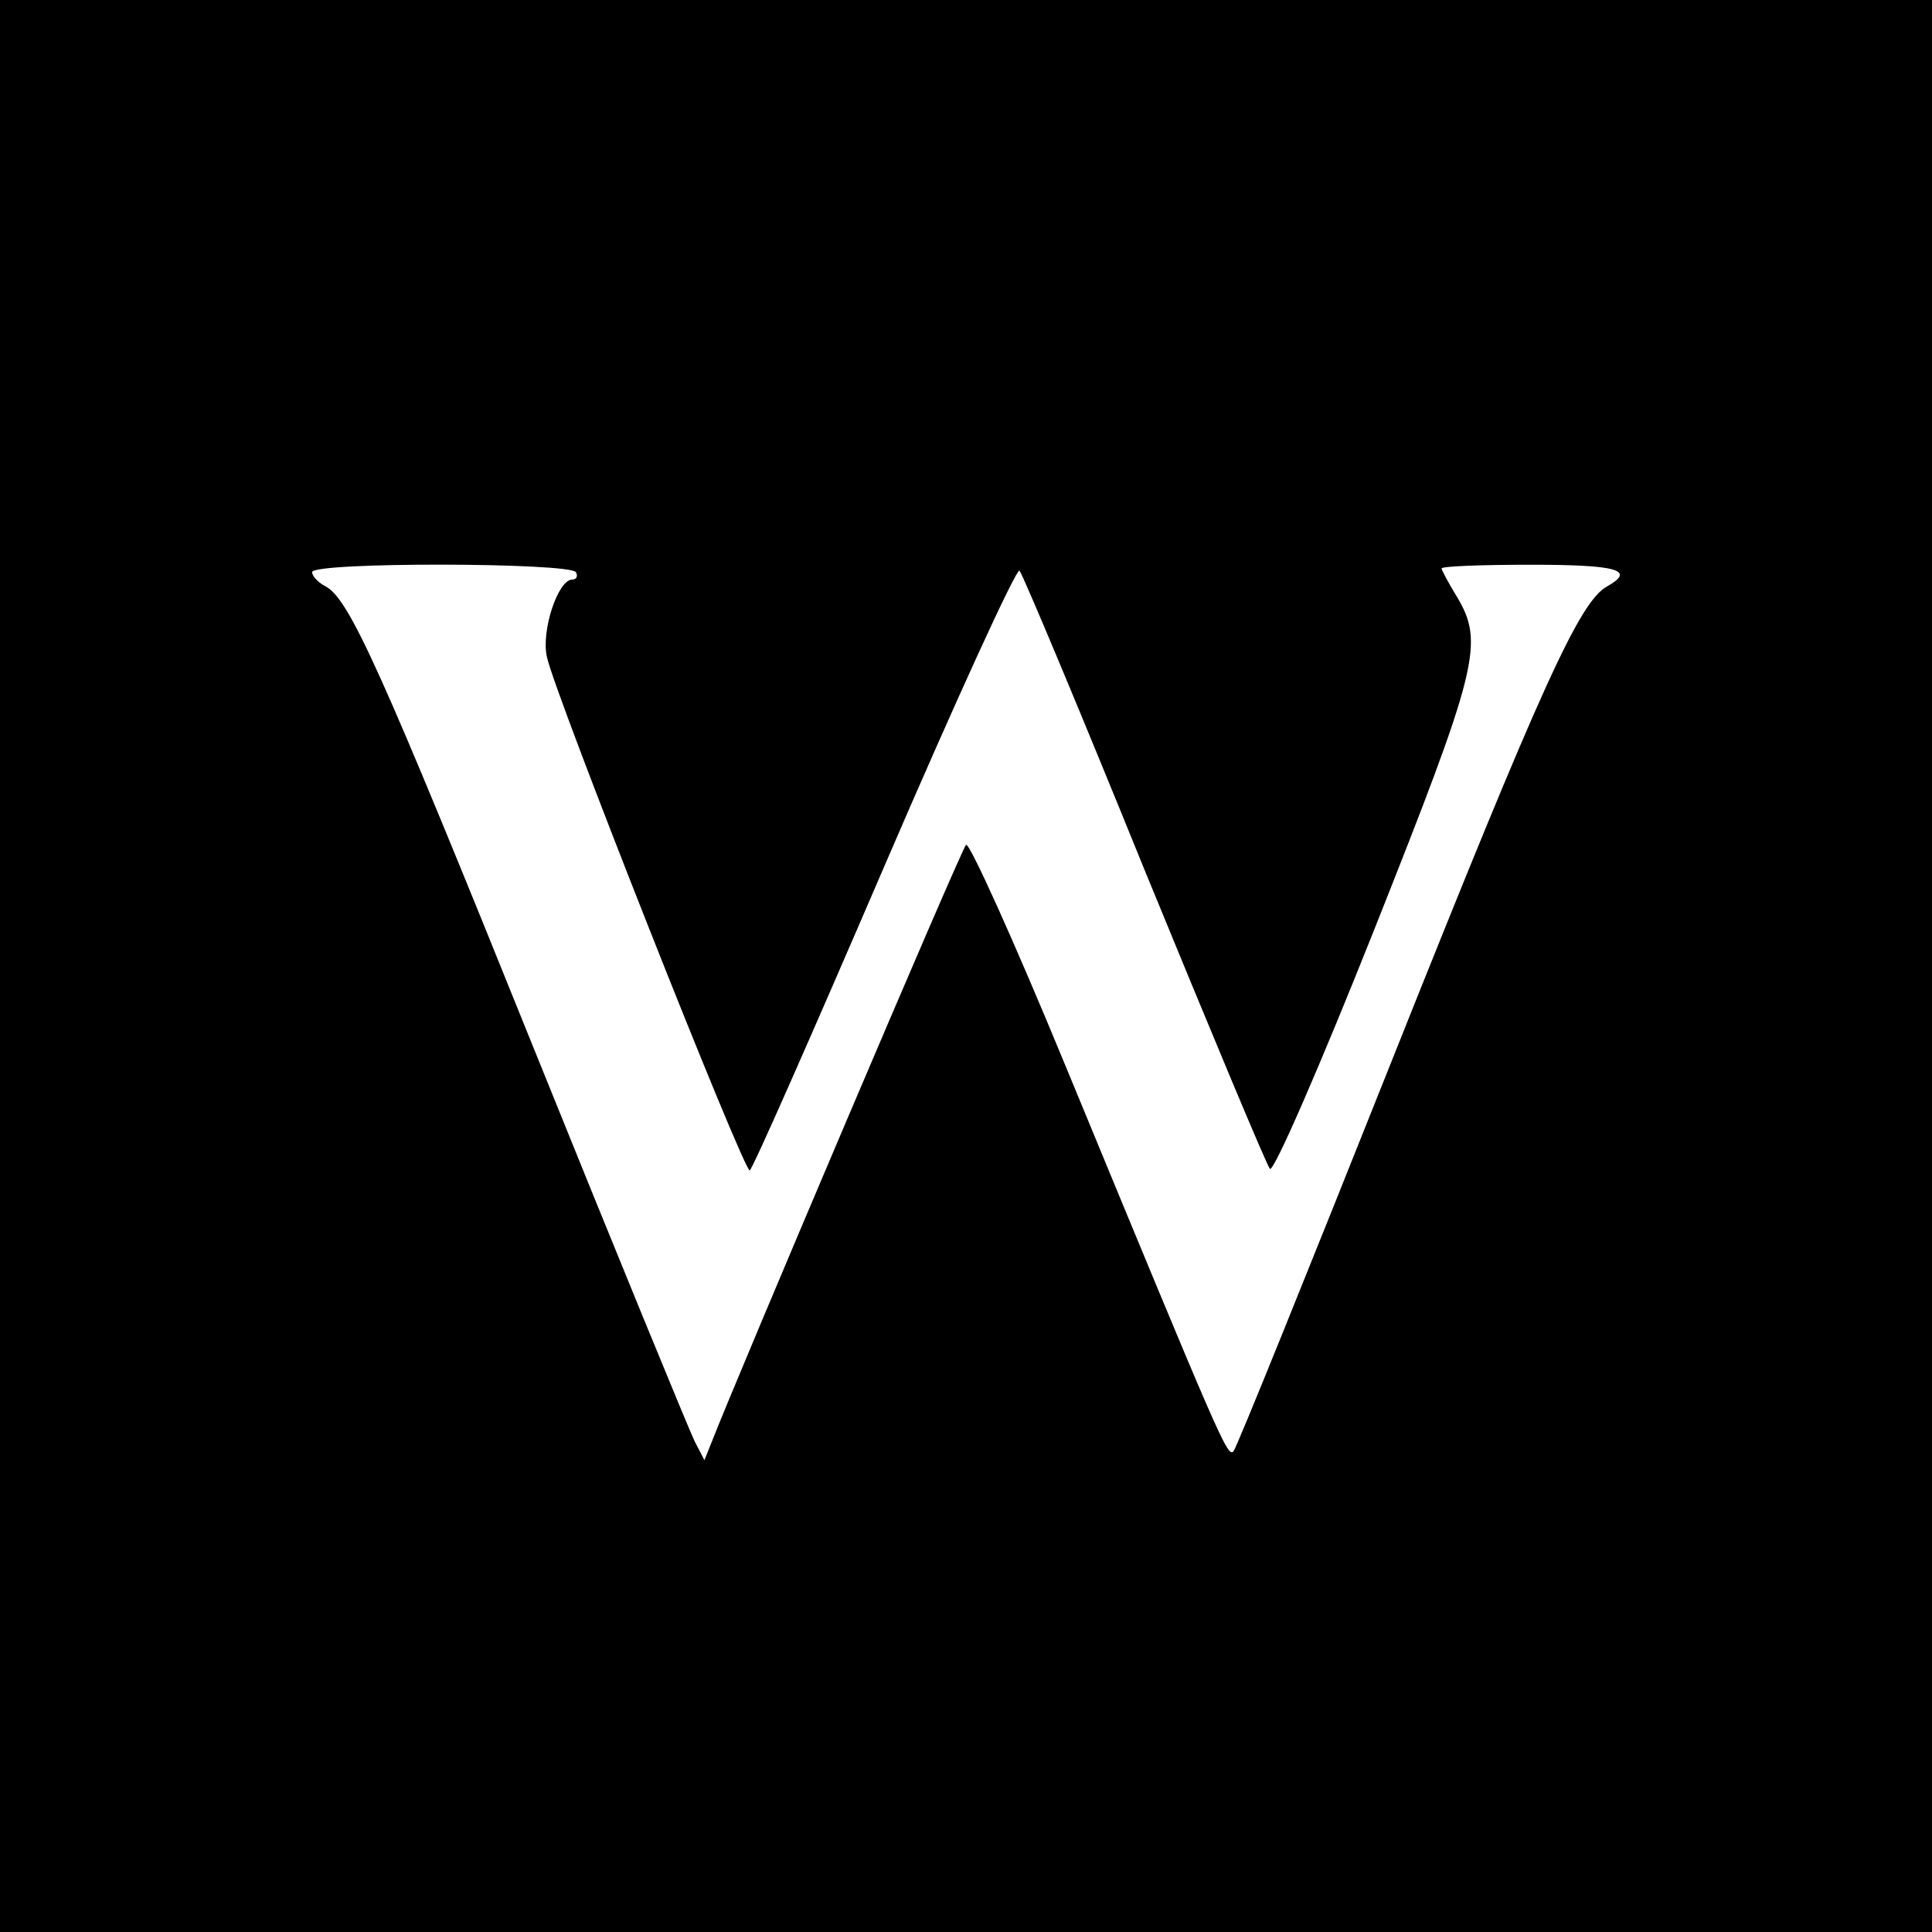 <?xml version="1.0" standalone="no"?>
<!DOCTYPE svg PUBLIC "-//W3C//DTD SVG 20010904//EN"
 "http://www.w3.org/TR/2001/REC-SVG-20010904/DTD/svg10.dtd">
<svg version="1.0" xmlns="http://www.w3.org/2000/svg"
 width="260pt" height="260pt" viewBox="0 0 260 260"
 preserveAspectRatio="xMidYMid meet">
<g transform="translate(0,260) scale(0.1,-0.1)"
fill="#000000" stroke="none">
<path d="M0 1300 l0 -1300 1300 0 1300 0 0 1300 0 1300 -1300 0 -1300 0 0
-1300z m775 530 c3 -5 1 -10 -5 -10 -19 0 -42 -69 -34 -104 10 -49 266 -696
273 -691 4 2 85 186 181 409 96 223 178 402 182 398 4 -4 80 -185 168 -402 89
-217 165 -399 169 -403 5 -5 68 140 140 321 141 355 149 387 111 450 -11 18
-20 35 -20 37 0 3 54 5 120 5 116 0 142 -7 103 -29 -37 -20 -88 -132 -289
-636 -114 -286 -210 -524 -214 -528 -8 -9 -16 10 -225 516 -70 170 -131 305
-135 300 -7 -7 -309 -718 -342 -803 l-10 -25 -13 25 c-7 14 -104 250 -215 525
-208 516 -250 609 -282 626 -10 5 -18 14 -18 19 0 14 347 13 355 0z"/>
</g>
</svg>
